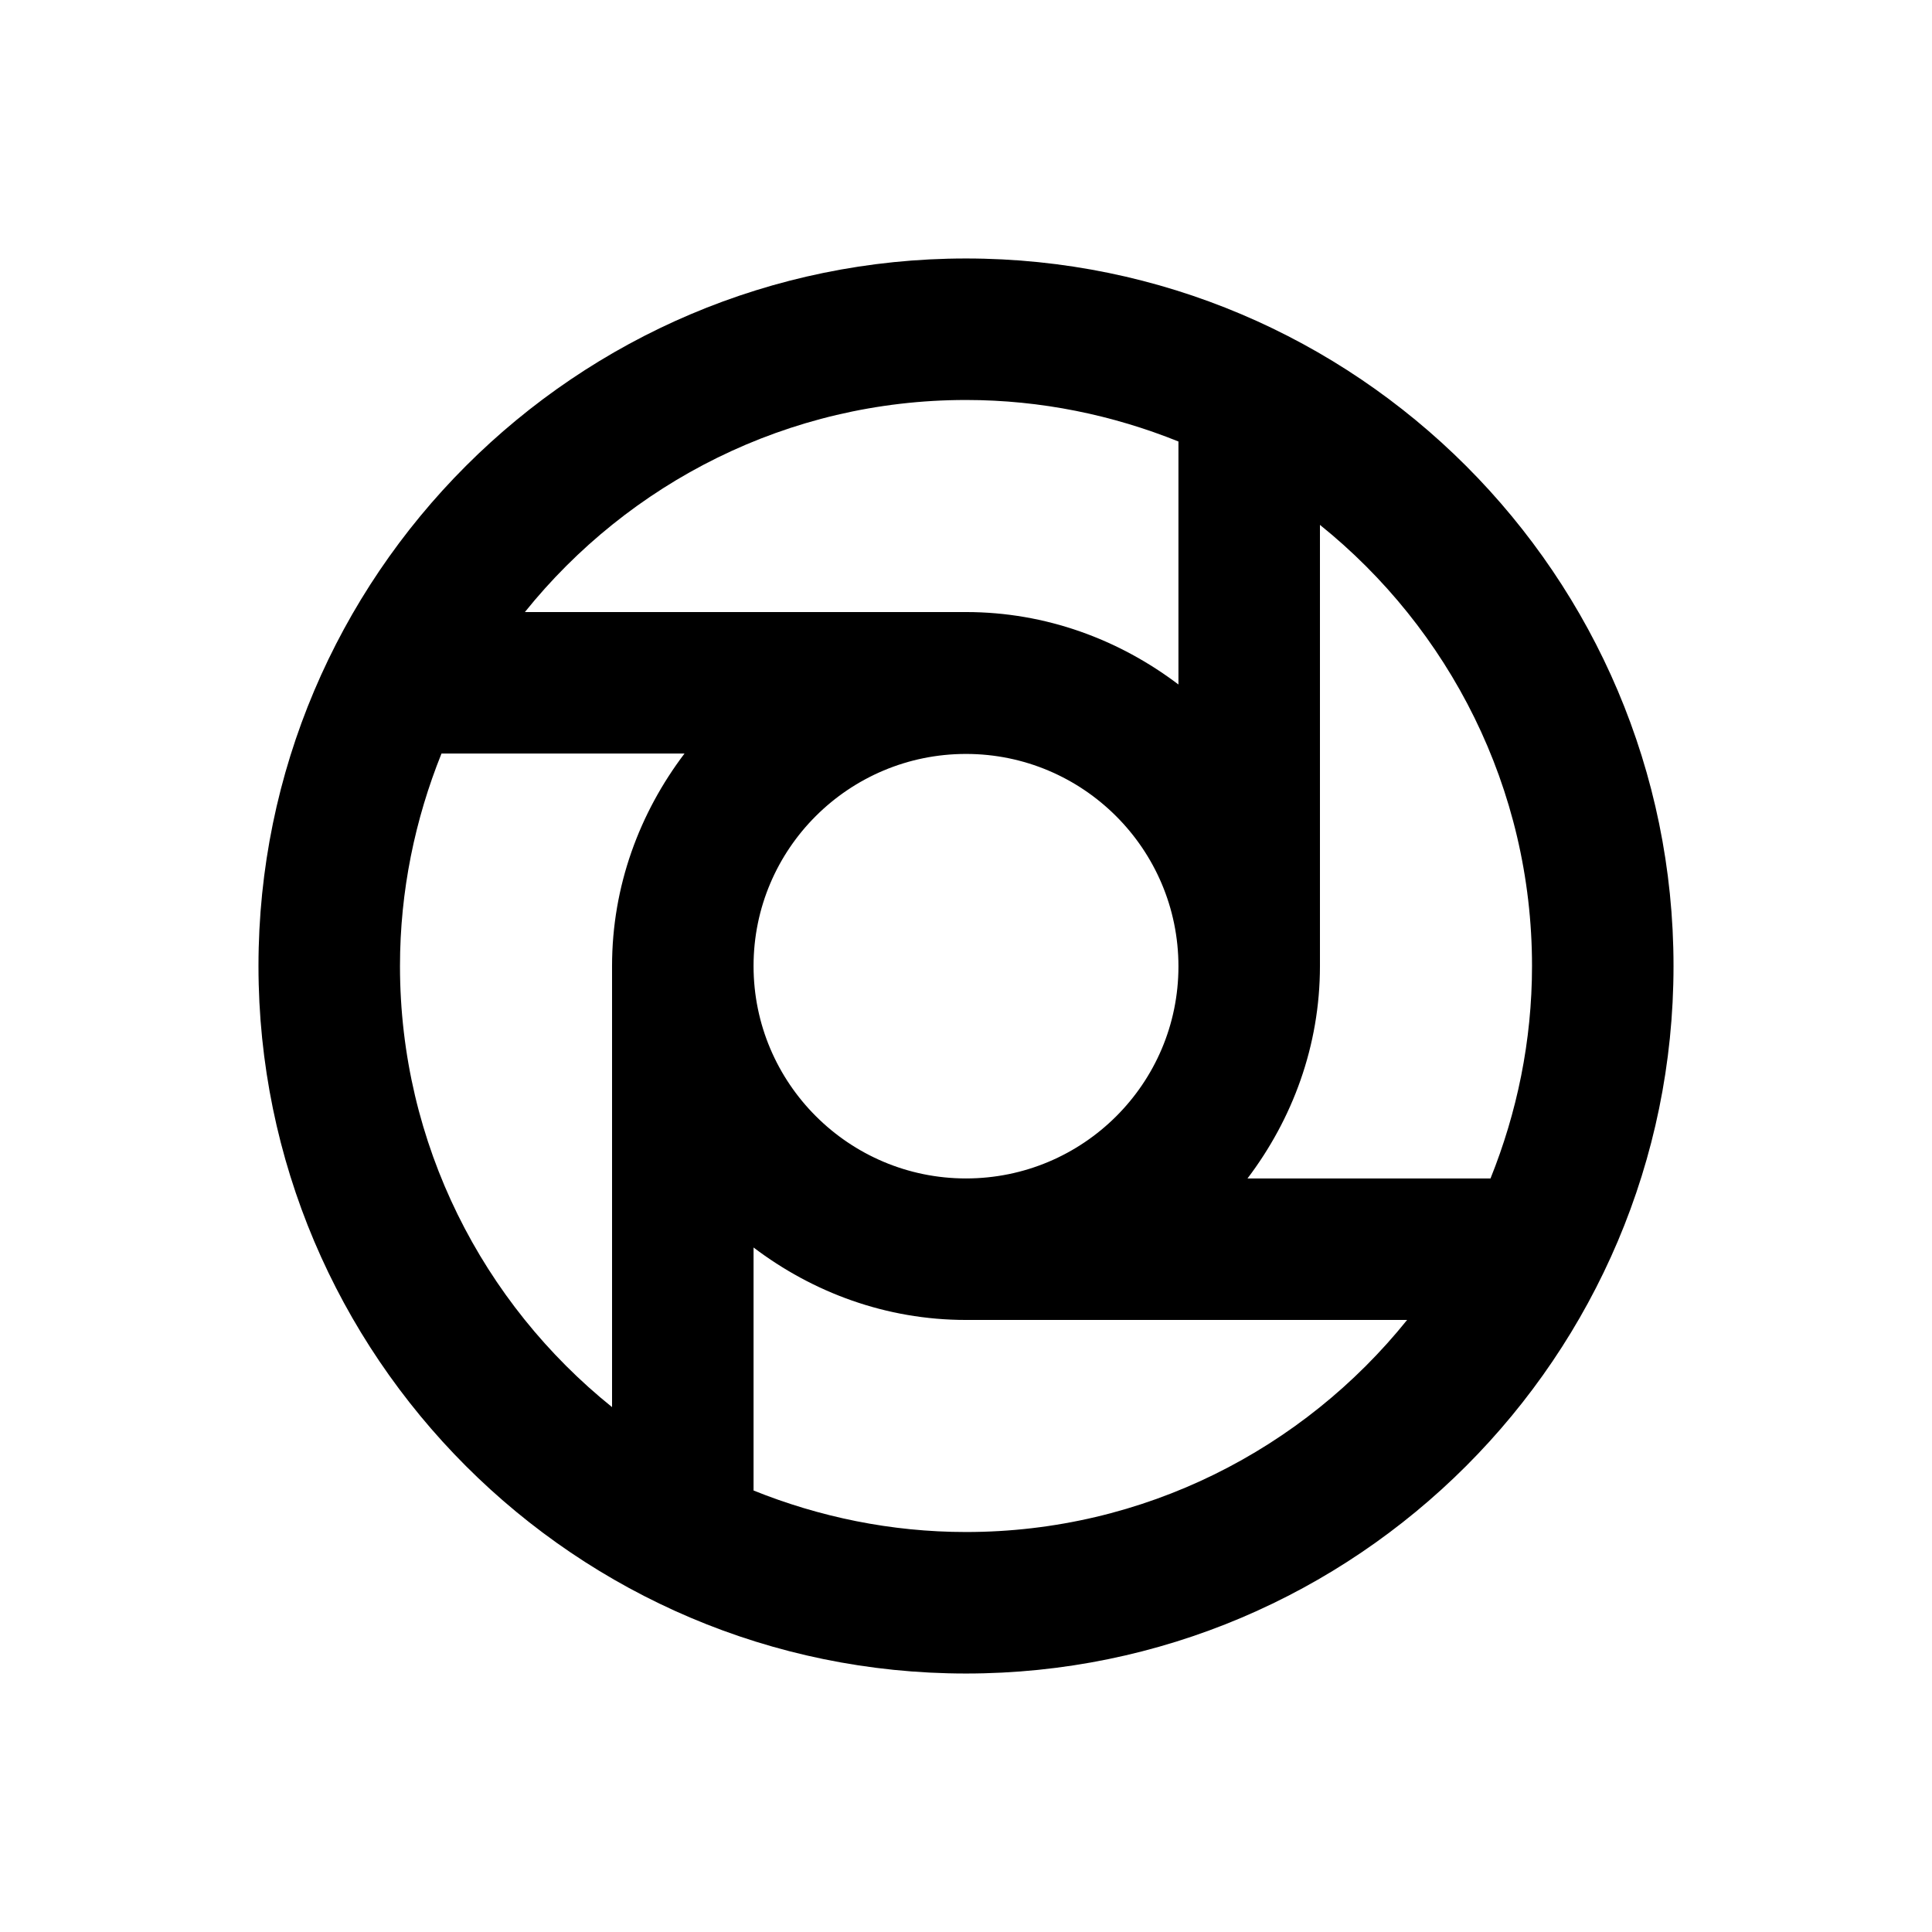 <?xml version="1.0" encoding="utf-8"?>
<!-- Generator: Adobe Illustrator 18.0.0, SVG Export Plug-In . SVG Version: 6.00 Build 0)  -->
<!DOCTYPE svg PUBLIC "-//W3C//DTD SVG 1.1//EN" "http://www.w3.org/Graphics/SVG/1.1/DTD/svg11.dtd">
<svg version="1.1" id="Layer_1" xmlns="http://www.w3.org/2000/svg" xmlns:xlink="http://www.w3.org/1999/xlink" x="0px" y="0px"
	 viewBox="0 0 512 512" enable-background="new 0 0 512 512" xml:space="preserve">
<path d="M256,68.5C152.6,68.5,68.5,152.6,68.5,256c0,103.4,84.1,187.5,187.5,187.5c103.4,0,187.5-84.1,187.5-187.5
	C443.5,152.6,359.4,68.5,256,68.5z M406,256c0,19.9-4,38.9-11,56.3h-64.4c11.9-15.7,19.2-35.1,19.2-56.3V139.1
	C384,166.6,406,208.8,406,256z M256,199.8c31,0,56.3,25.2,56.3,56.3S287,312.3,256,312.3c-31,0-56.3-25.2-56.3-56.3
	S225,199.8,256,199.8z M256,106c19.9,0,38.9,4,56.3,11v64.4c-15.7-11.9-35.1-19.2-56.3-19.2H139.1C166.6,128,208.8,106,256,106z
	 M106,256c0-19.9,4-38.9,11-56.3h64.4c-11.9,15.7-19.2,35.1-19.2,56.3v116.9C128,345.4,106,303.2,106,256z M256,406
	c-19.9,0-38.9-4-56.3-11v-64.4c15.7,11.9,35.1,19.2,56.3,19.2h116.9C345.4,384,303.2,406,256,406z"/>
</svg>
